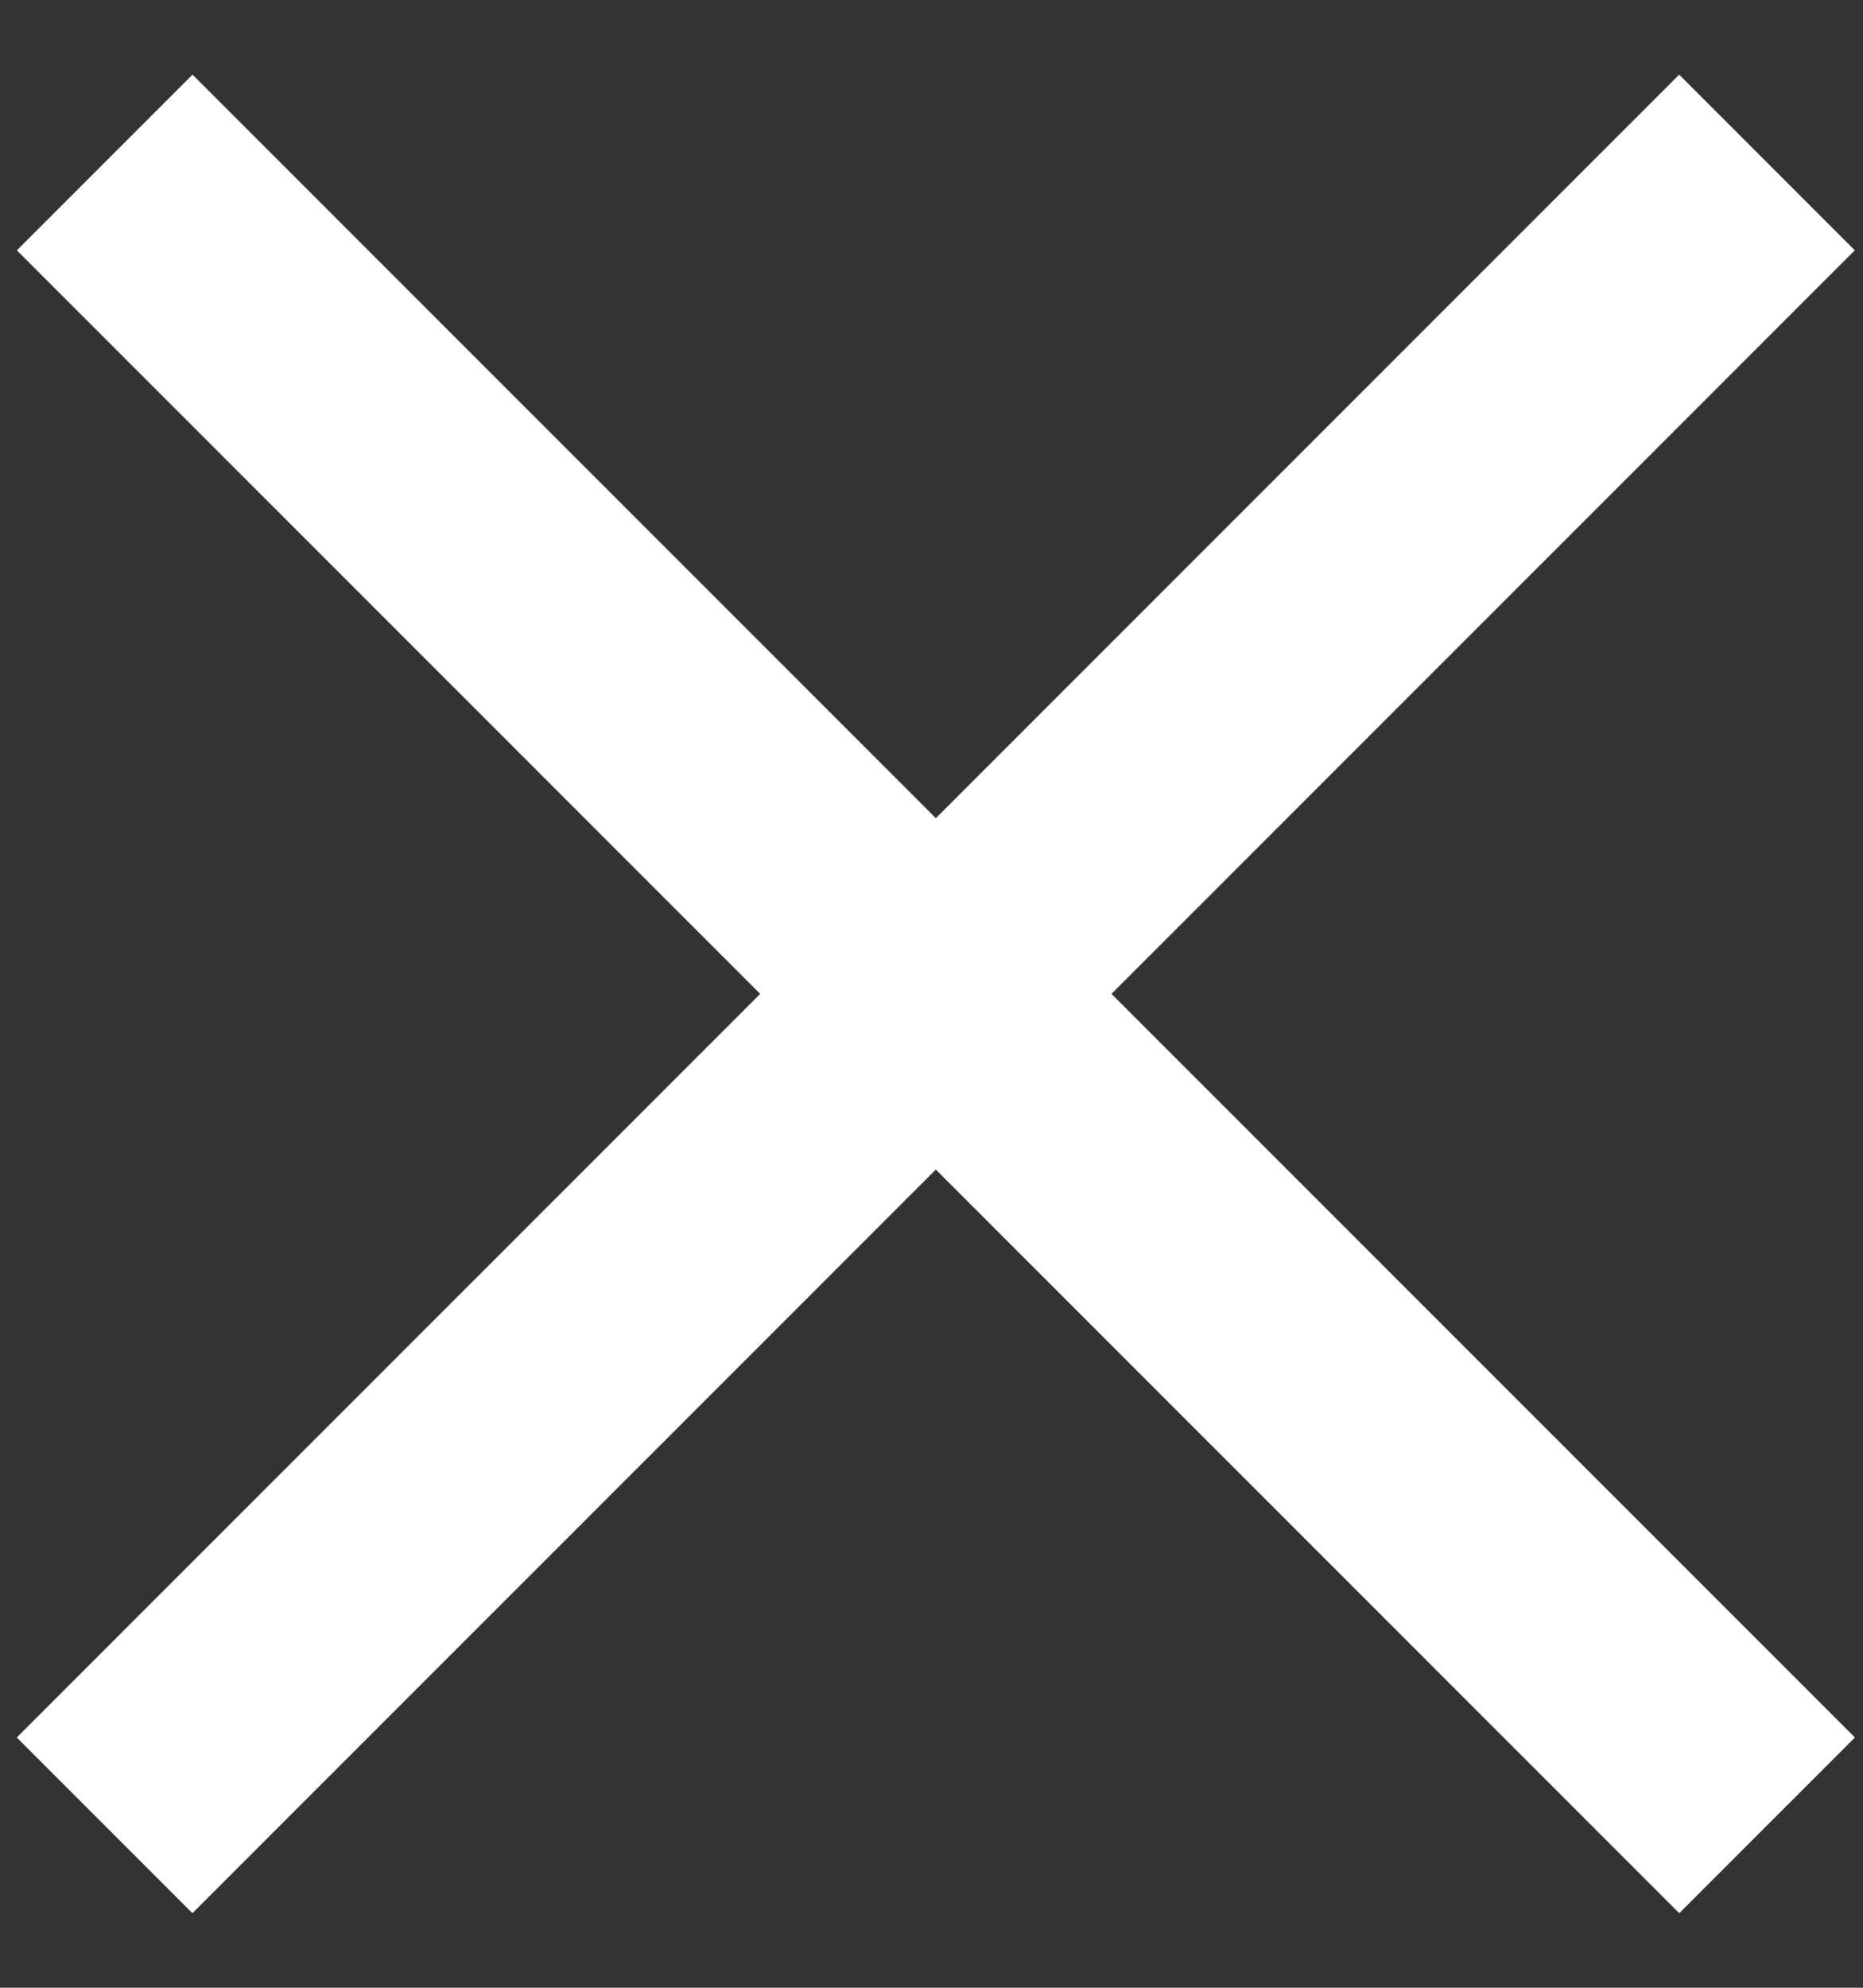 <?xml version="1.0" encoding="UTF-8"?>
<svg width="15px" height="16px" viewBox="0 0 15 16" version="1.1" xmlns="http://www.w3.org/2000/svg" xmlns:xlink="http://www.w3.org/1999/xlink">
    <rect x="0" y="0" width="15" height="16" fill="#333333" stroke="none"/>
    <!-- Generator: Sketch 55.1 (78136) - https://sketchapp.com -->
    <title>Group</title>
    <desc>Created with Sketch.</desc>
    <g id="Page-1" stroke="none" stroke-width="1" fill="none" fill-rule="evenodd">
        <g id="Mobile-menu-level1" transform="translate(-288, -15)" fill="#FFFFFF">
            <g id="Group" transform="translate(288.071, 15)">
                <rect id="Rectangle-Copy" transform="translate(7.464, 8) rotate(-315) translate(-7.464, -8) " x="-2" y="7" width="18.929" height="2"></rect>
                <rect id="Rectangle-Copy" transform="translate(7.464, 8) rotate(-225) translate(-7.464, -8) " x="-2" y="7" width="18.929" height="2"></rect>
            </g>
        </g>
    </g>
</svg>